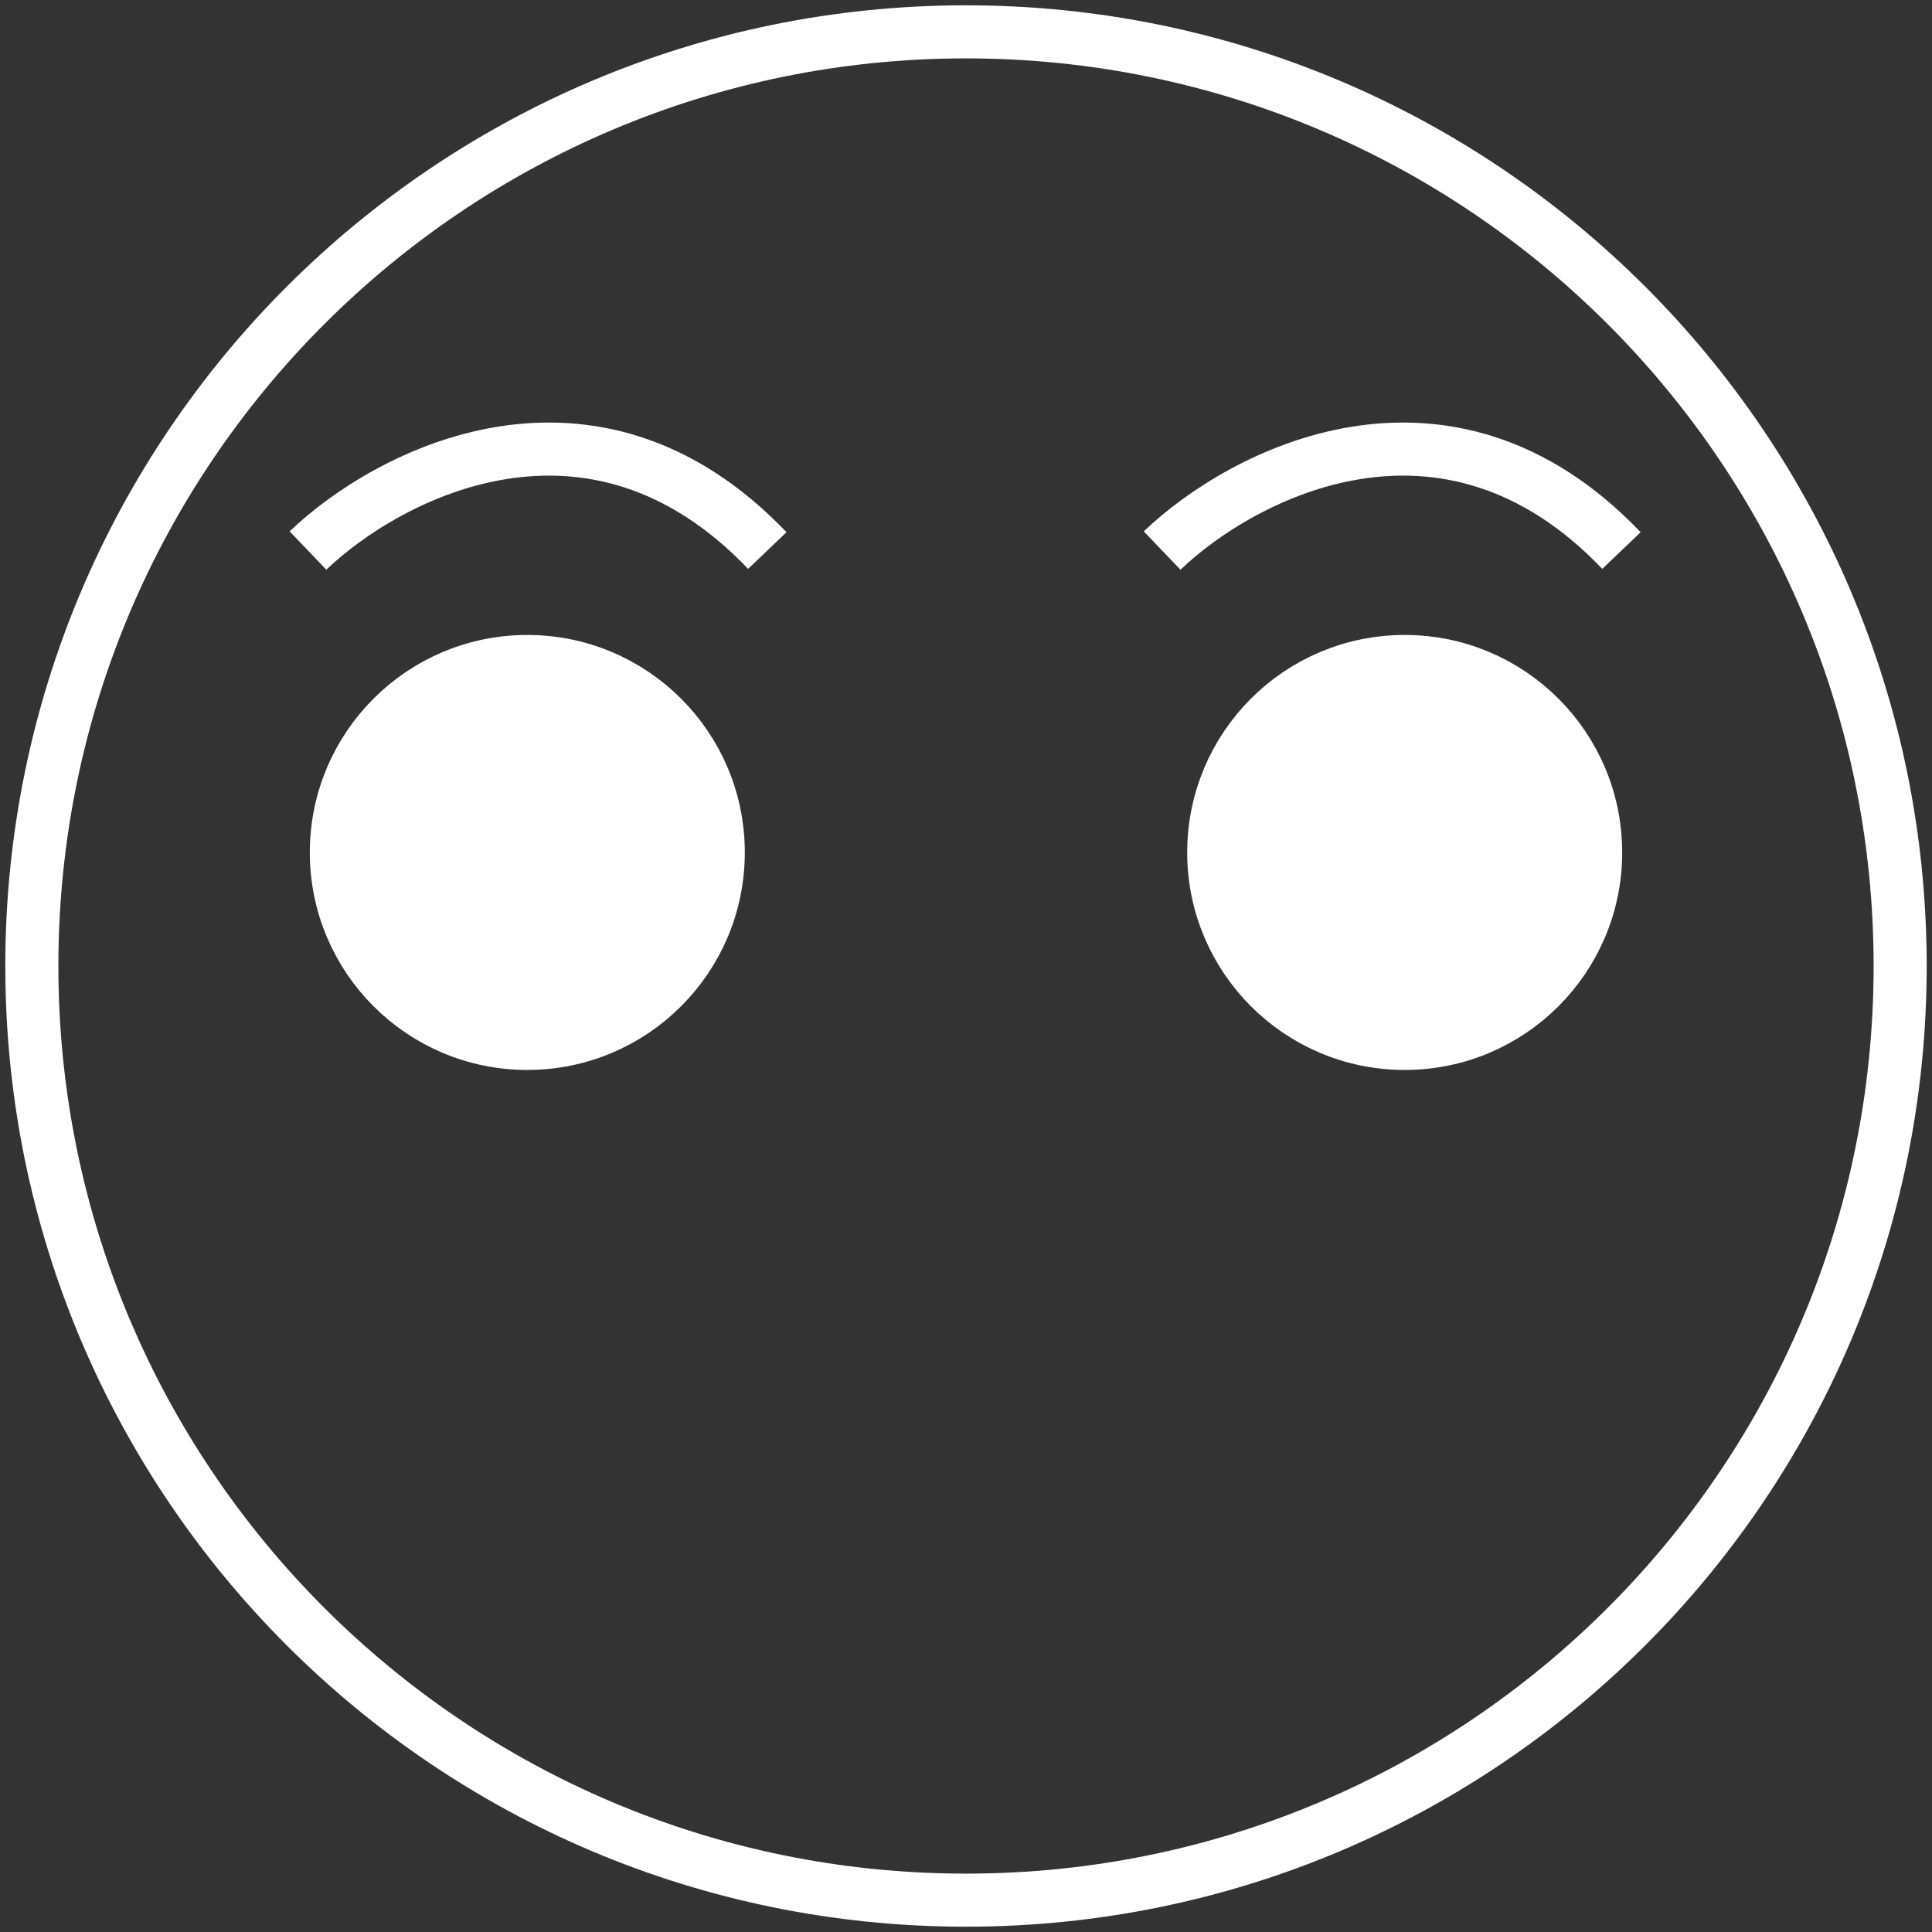<svg width="182" height="182" viewBox="0 0 182 182" fill="none" xmlns="http://www.w3.org/2000/svg">
<rect x="0" y="0" width="182" height="182" fill="#333333" stroke="none"/>
<g id="Vector">
<path d="M67.663 80.304C67.663 90.239 59.609 98.293 49.674 98.293C39.739 98.293 31.685 90.239 31.685 80.304C31.685 70.369 39.739 62.315 49.674 62.315C59.609 62.315 67.663 70.369 67.663 80.304Z" fill="white"/>
<path d="M150.315 80.304C150.315 90.239 142.261 98.293 132.326 98.293C122.391 98.293 114.337 90.239 114.337 80.304C114.337 70.369 122.391 62.315 132.326 62.315C142.261 62.315 150.315 70.369 150.315 80.304Z" fill="white"/>
<path d="M29.011 51.862C36.547 44.65 55.751 34.554 72.282 51.862M109.475 51.862C117.011 44.65 136.215 34.554 152.746 51.862M179 91C179 139.601 139.601 179 91 179C42.399 179 3 139.601 3 91C3 42.399 42.399 3 91 3C139.601 3 179 42.399 179 91ZM67.663 80.304C67.663 90.239 59.609 98.293 49.674 98.293C39.739 98.293 31.685 90.239 31.685 80.304C31.685 70.369 39.739 62.315 49.674 62.315C59.609 62.315 67.663 70.369 67.663 80.304ZM150.315 80.304C150.315 90.239 142.261 98.293 132.326 98.293C122.391 98.293 114.337 90.239 114.337 80.304C114.337 70.369 122.391 62.315 132.326 62.315C142.261 62.315 150.315 70.369 150.315 80.304Z" stroke="white" stroke-width="5"/>
</g>
</svg>
